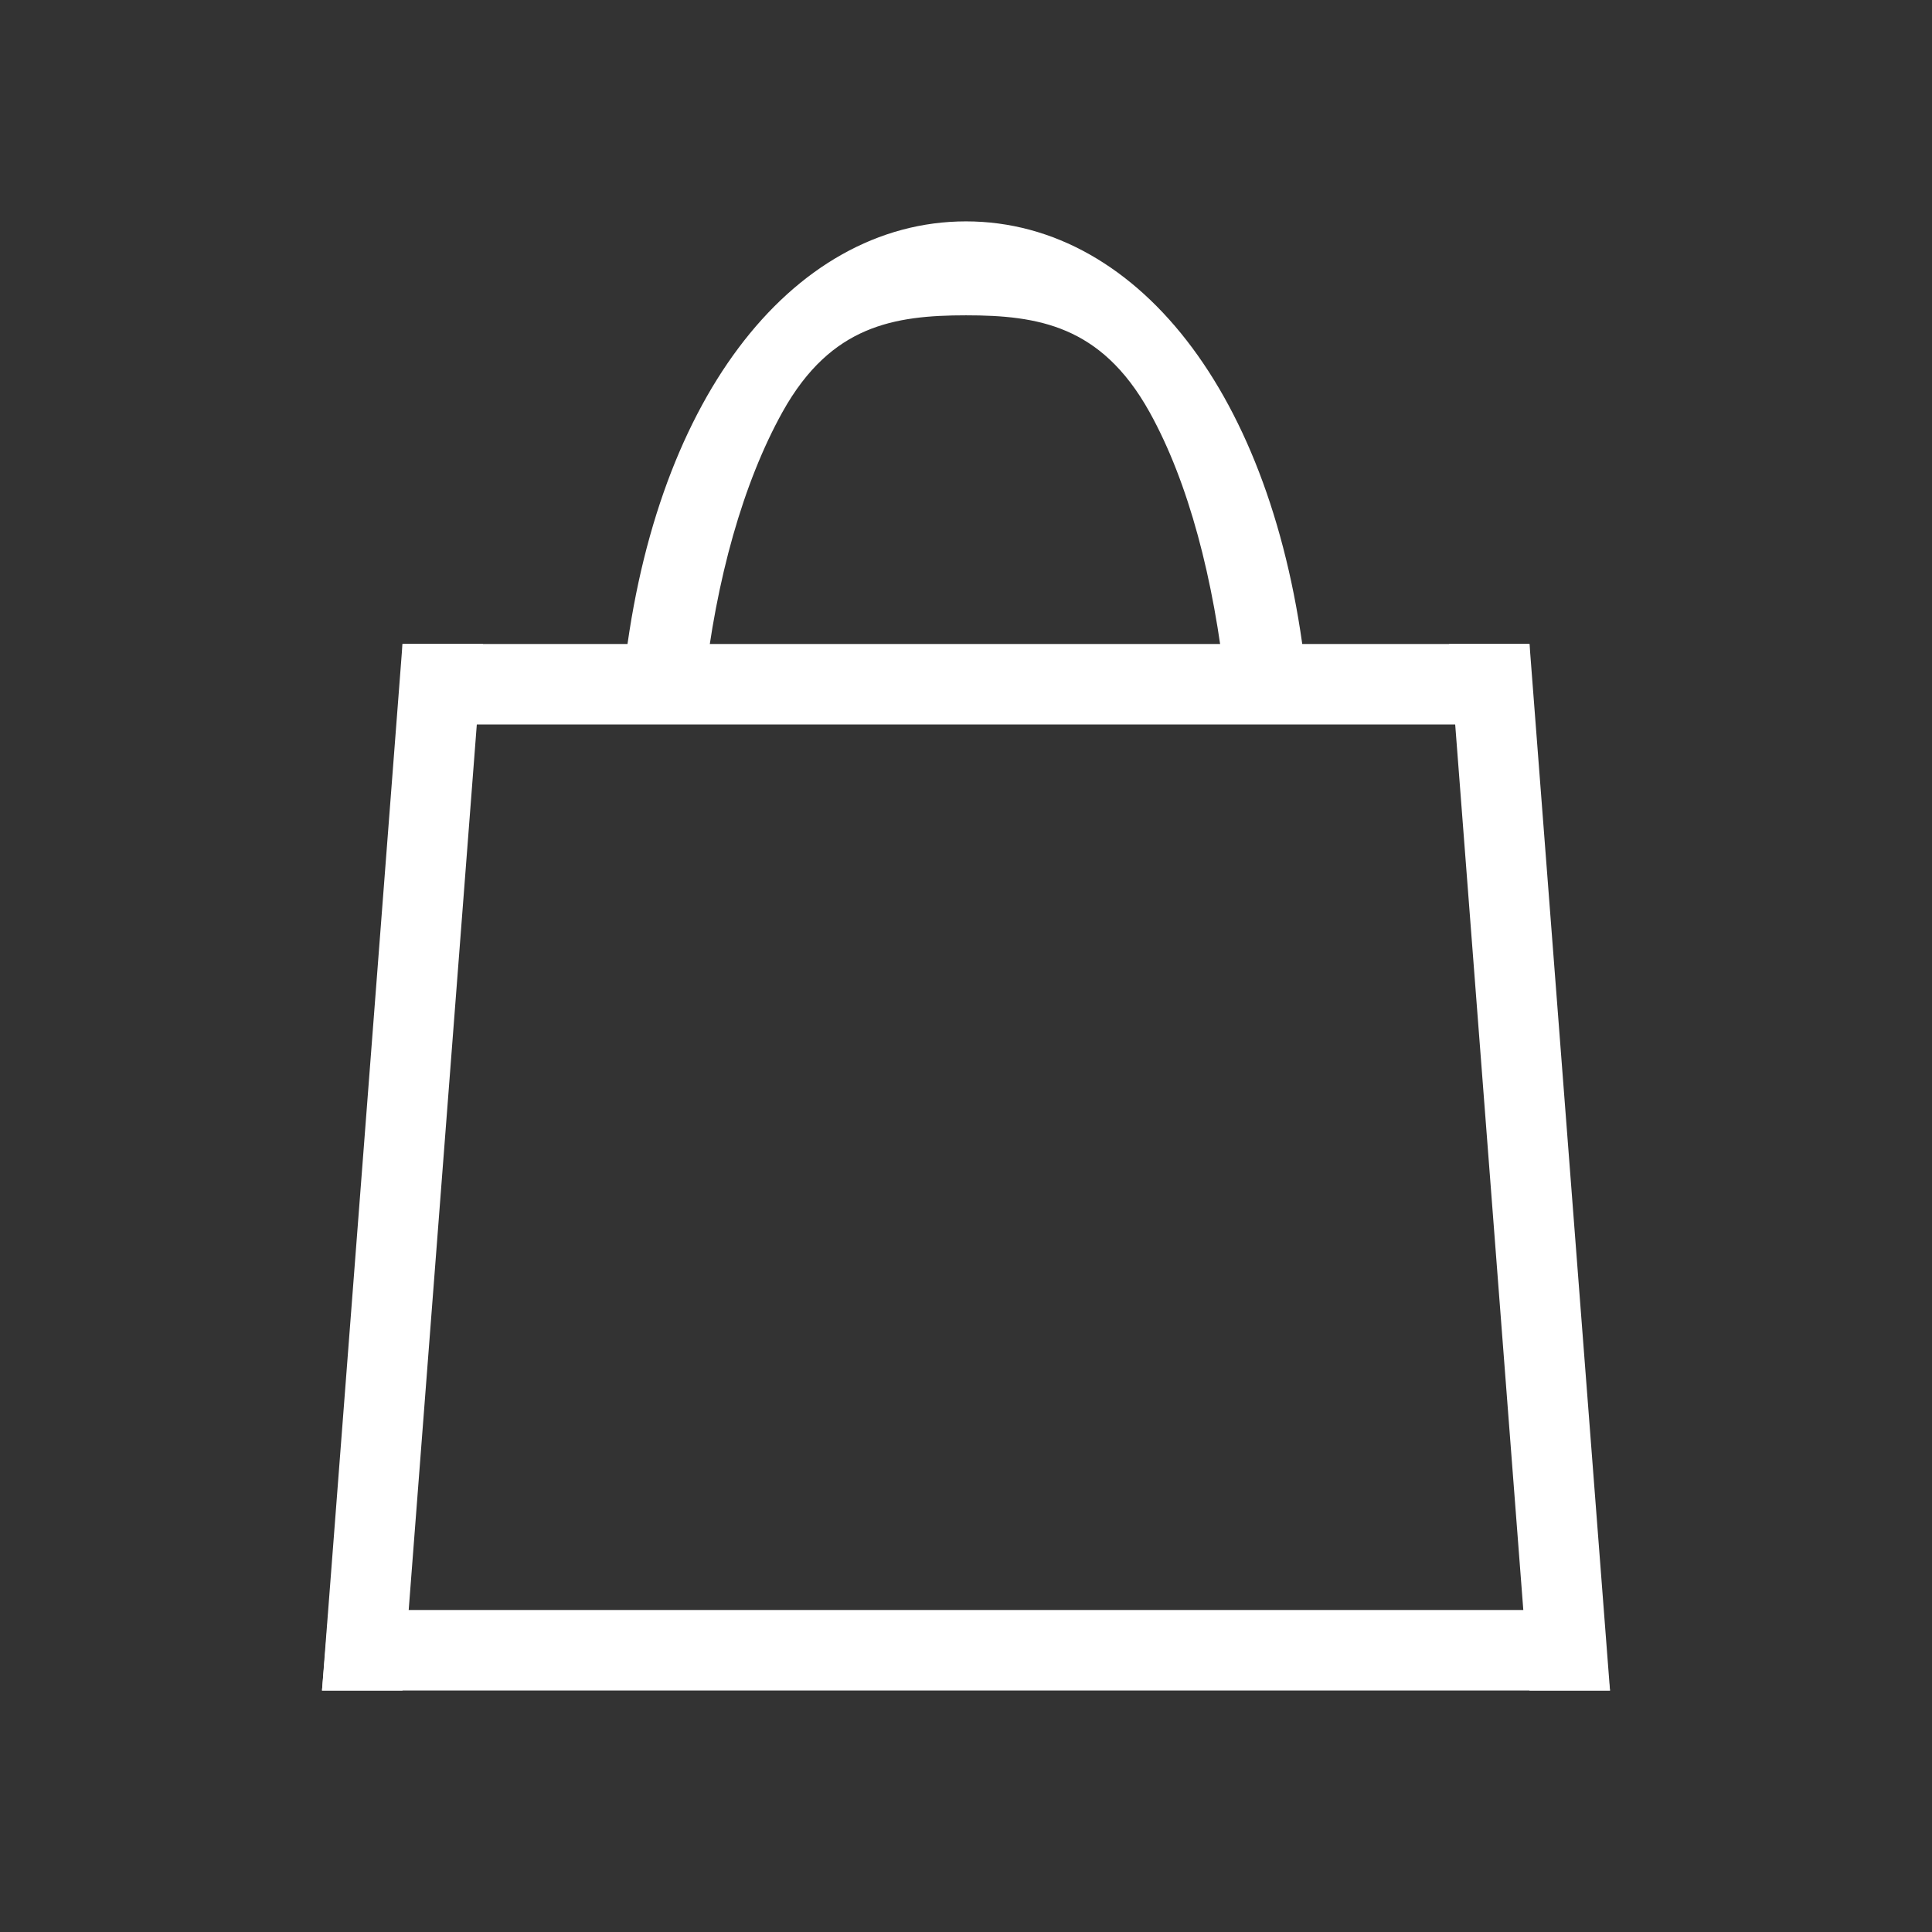 <svg width="24" height="24" viewBox="0 0 24 24" fill="none" xmlns="http://www.w3.org/2000/svg">
<rect x="0" y="0" width="24" height="24" fill="#333333" stroke="none"/>
<path d="M6 8L5 21L4 21L5 8L6 8Z" fill="white"/>
<path d="M20 21L4 21L4.084 20L19.858 20L20 21Z" fill="white"/>
<rect x="19" y="9" width="14" height="1" transform="rotate(-180 19 9)" fill="white"/>
<path fill-rule="evenodd" clip-rule="evenodd" d="M15.473 8.5C15.325 7.147 15.006 5.912 14.5 5C13.833 3.798 12.92 3.667 12 3.667C11.079 3.667 10.167 3.798 9.5 5C8.994 5.912 8.648 7.147 8.5 8.5H7.986C8.334 5.087 10.006 3 12 3C13.993 3 15.639 5.087 15.986 8.5H15.473Z" fill="white"/>
<path d="M15.473 8.5L8.5 8.5M15.473 8.5C15.325 7.147 15.006 5.912 14.5 5C13.833 3.798 12.92 3.667 12 3.667C11.079 3.667 10.167 3.798 9.5 5C8.994 5.912 8.648 7.147 8.5 8.5M15.473 8.5H15.986C15.639 5.087 13.993 3 12 3C10.006 3 8.334 5.087 7.986 8.5H8.5" stroke="white" stroke-width="0.5"/>
<path d="M18 8L19 21L20 21L19 8L18 8Z" fill="white"/>
</svg>
